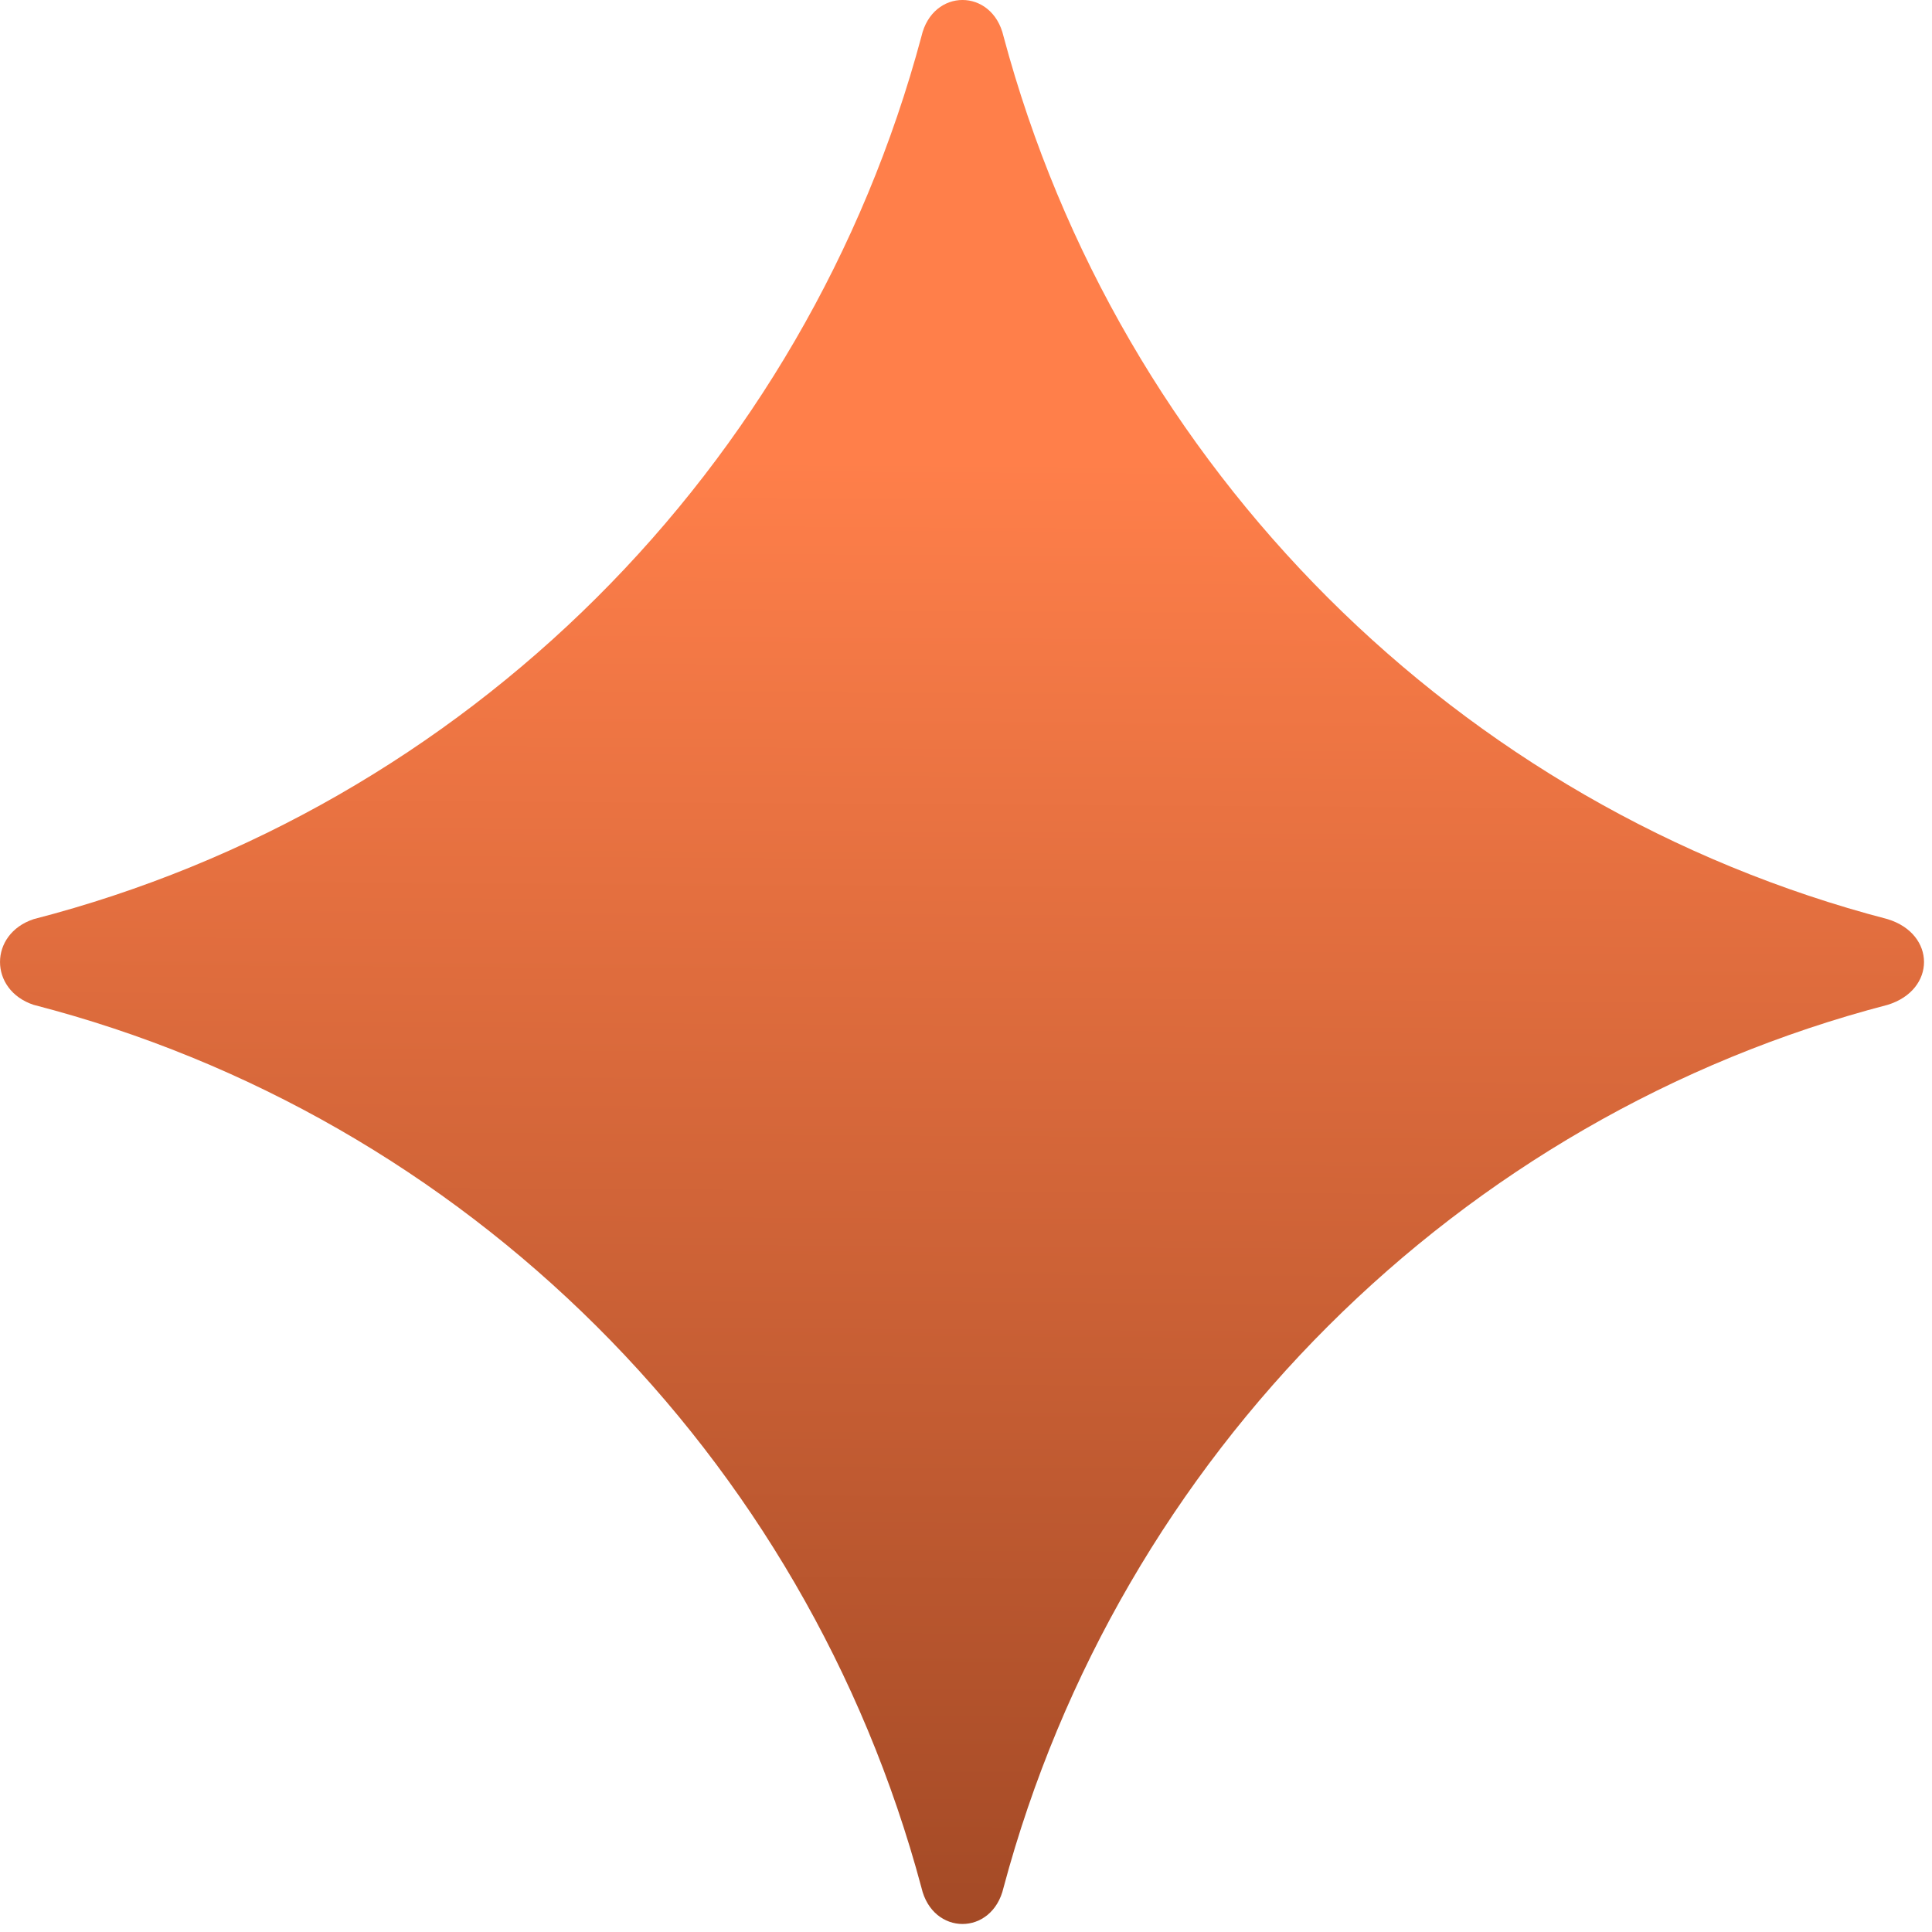 <svg xmlns="http://www.w3.org/2000/svg" width="69" height="69" viewBox="0 0 69 69" fill="none"><path d="M32.909 1.297C28.779 16.729 16.655 28.836 1.2 32.827C-0.399 33.359 -0.399 35.355 1.2 35.887C16.655 39.878 28.779 51.984 32.909 67.417C33.309 69.146 35.44 69.146 35.84 67.417C39.97 51.984 52.094 39.878 67.416 35.887C69.148 35.355 69.148 33.359 67.416 32.827C52.094 28.836 39.97 16.729 35.84 1.297C35.44 -0.433 33.309 -0.433 32.909 1.297Z" fill="url(#paint0_linear_570_9)"></path><defs><linearGradient id="paint0_linear_570_9" x1="34.358" y1="68.714" x2="34.679" y2="16.376" gradientUnits="userSpaceOnUse"><stop stop-color="#A44A26"></stop><stop offset="1" stop-color="#FF7F4A"></stop></linearGradient></defs></svg>